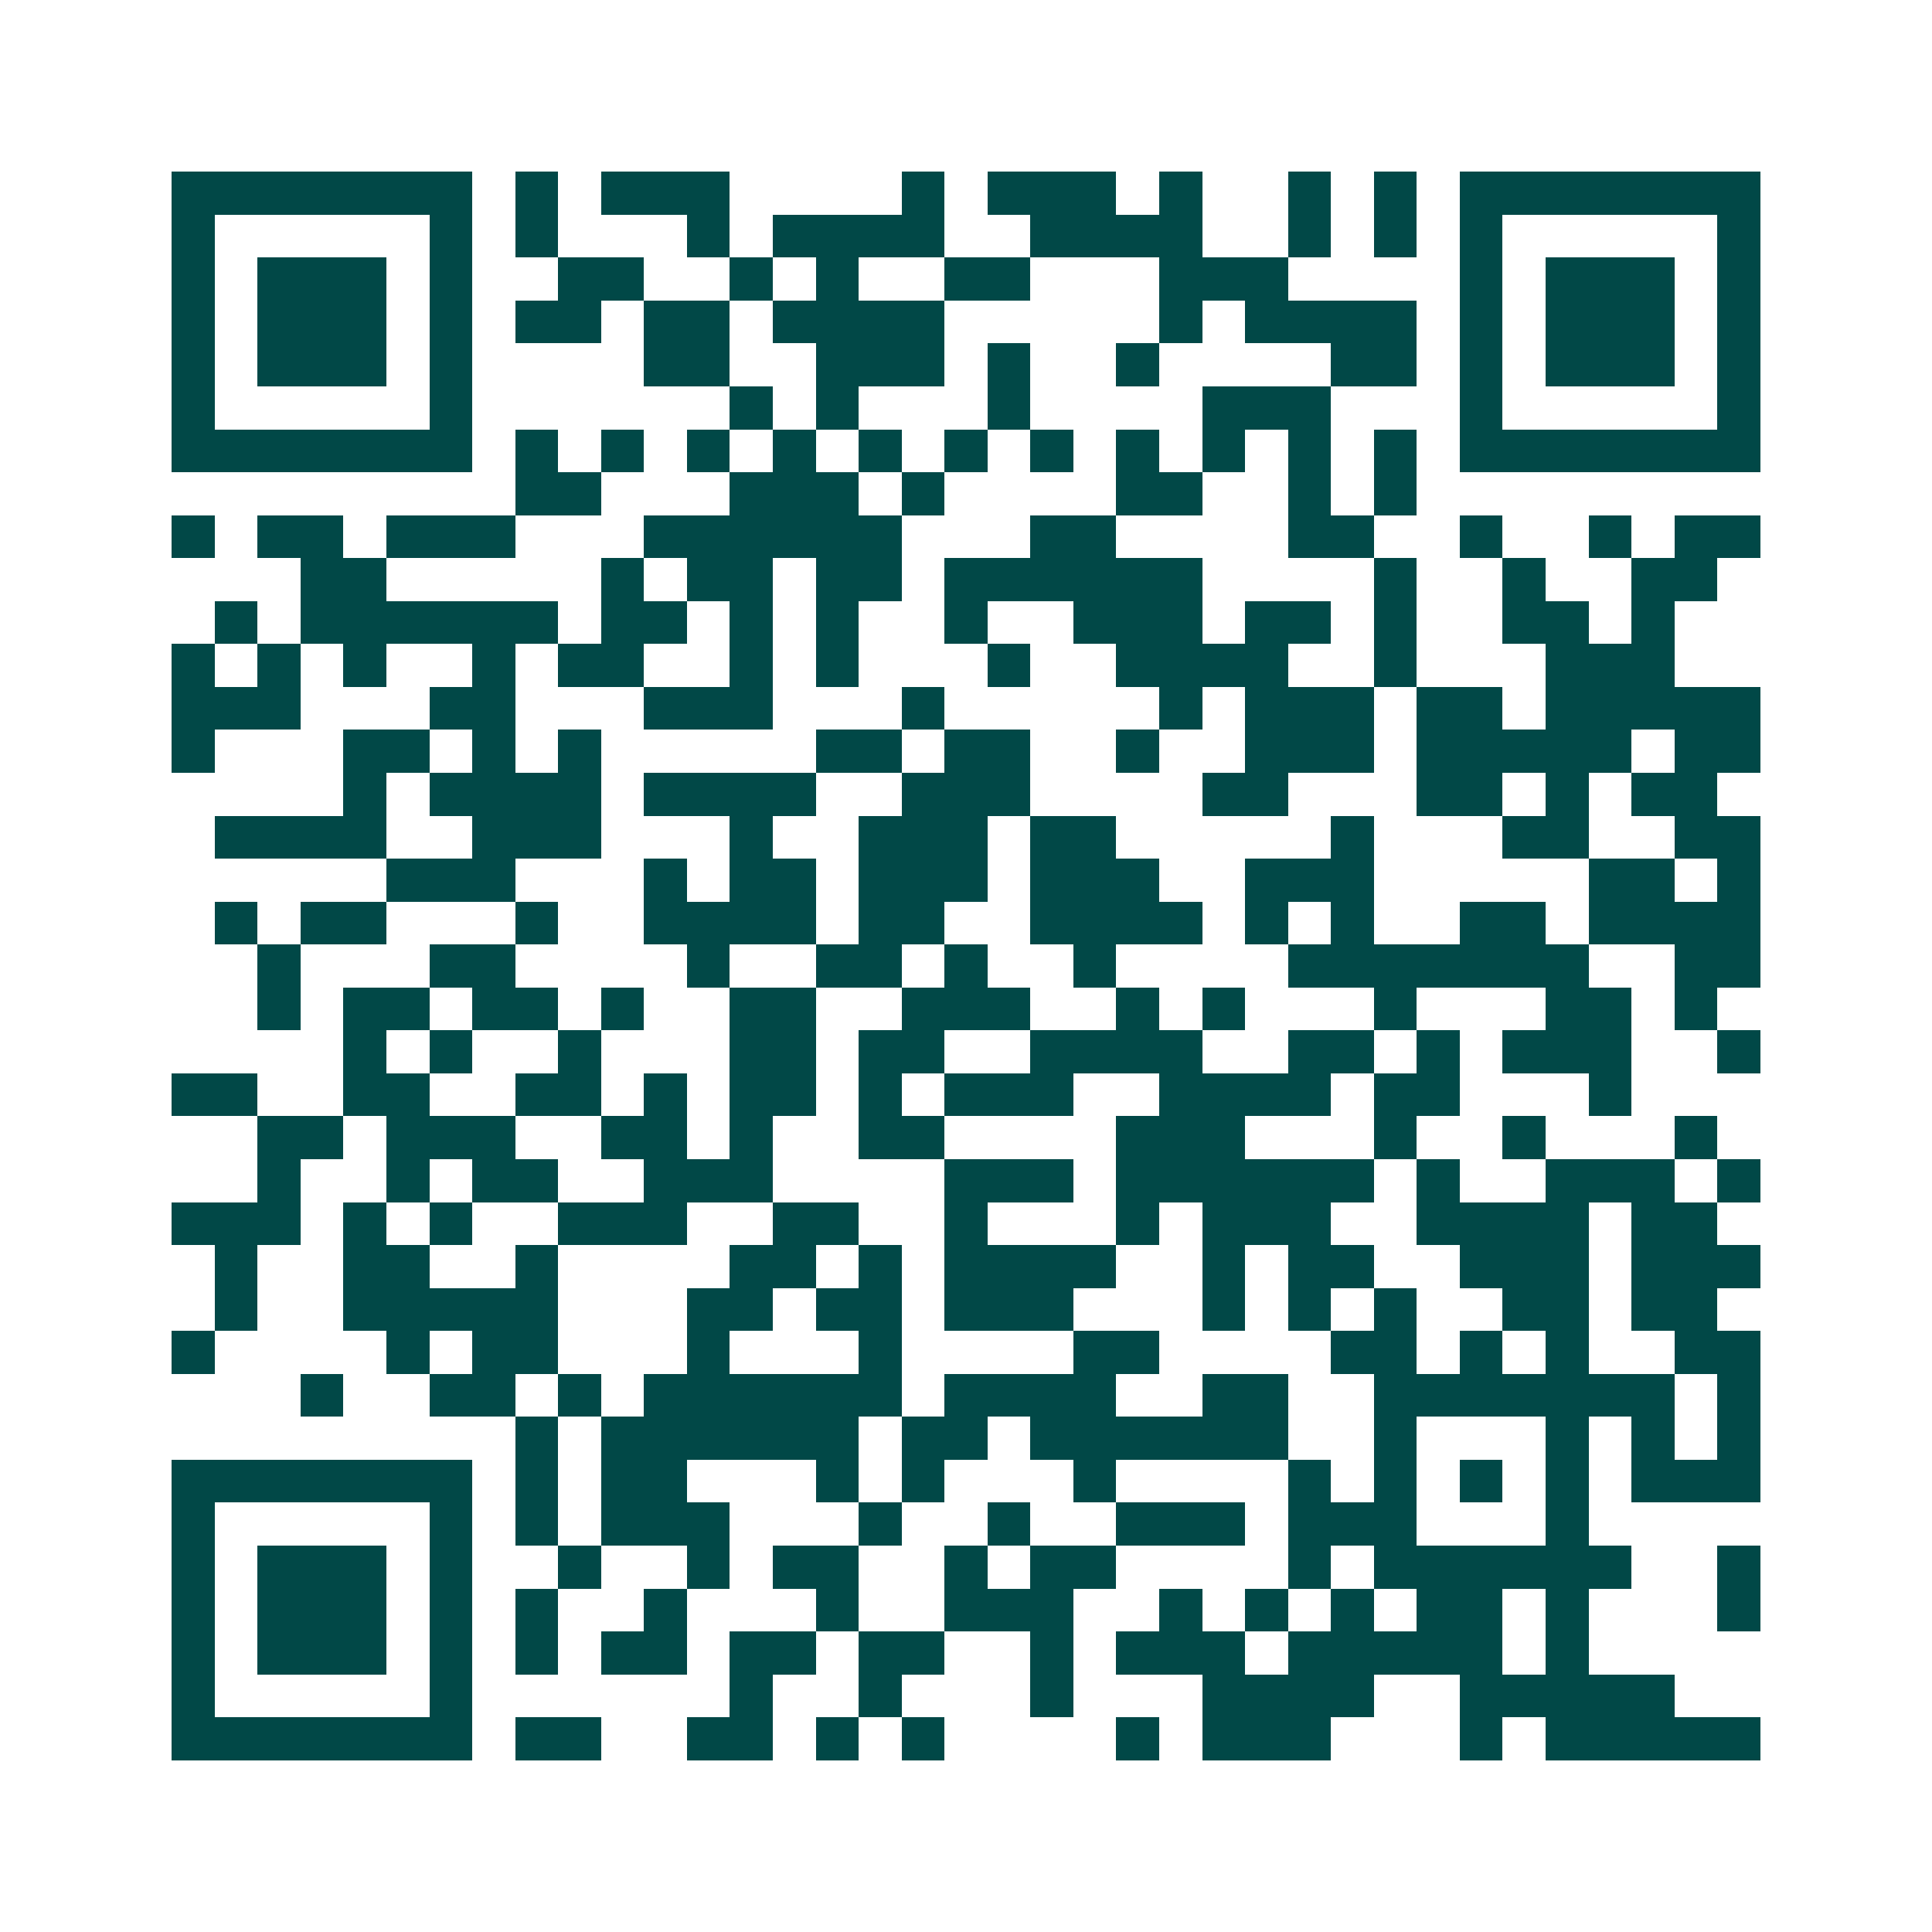 <svg xmlns="http://www.w3.org/2000/svg" width="200" height="200" viewBox="0 0 45 45" shape-rendering="crispEdges"><path fill="#ffffff" d="M0 0h45v45H0z"/><path stroke="#014847" d="M4 4.5h7m1 0h1m1 0h3m4 0h1m1 0h3m1 0h1m2 0h1m1 0h1m1 0h7M4 5.5h1m5 0h1m1 0h1m3 0h1m1 0h4m2 0h4m2 0h1m1 0h1m1 0h1m5 0h1M4 6.5h1m1 0h3m1 0h1m2 0h2m2 0h1m1 0h1m2 0h2m3 0h3m4 0h1m1 0h3m1 0h1M4 7.5h1m1 0h3m1 0h1m1 0h2m1 0h2m1 0h4m5 0h1m1 0h4m1 0h1m1 0h3m1 0h1M4 8.5h1m1 0h3m1 0h1m4 0h2m2 0h3m1 0h1m2 0h1m4 0h2m1 0h1m1 0h3m1 0h1M4 9.5h1m5 0h1m6 0h1m1 0h1m3 0h1m4 0h3m3 0h1m5 0h1M4 10.5h7m1 0h1m1 0h1m1 0h1m1 0h1m1 0h1m1 0h1m1 0h1m1 0h1m1 0h1m1 0h1m1 0h1m1 0h7M12 11.5h2m3 0h3m1 0h1m4 0h2m2 0h1m1 0h1M4 12.5h1m1 0h2m1 0h3m3 0h6m3 0h2m4 0h2m2 0h1m2 0h1m1 0h2M7 13.5h2m5 0h1m1 0h2m1 0h2m1 0h6m4 0h1m2 0h1m2 0h2M5 14.5h1m1 0h6m1 0h2m1 0h1m1 0h1m2 0h1m2 0h3m1 0h2m1 0h1m2 0h2m1 0h1M4 15.5h1m1 0h1m1 0h1m2 0h1m1 0h2m2 0h1m1 0h1m3 0h1m2 0h4m2 0h1m3 0h3M4 16.5h3m3 0h2m3 0h3m3 0h1m5 0h1m1 0h3m1 0h2m1 0h5M4 17.5h1m3 0h2m1 0h1m1 0h1m5 0h2m1 0h2m2 0h1m2 0h3m1 0h5m1 0h2M8 18.5h1m1 0h4m1 0h4m2 0h3m4 0h2m3 0h2m1 0h1m1 0h2M5 19.5h4m2 0h3m3 0h1m2 0h3m1 0h2m5 0h1m3 0h2m2 0h2M9 20.5h3m3 0h1m1 0h2m1 0h3m1 0h3m2 0h3m5 0h2m1 0h1M5 21.5h1m1 0h2m3 0h1m2 0h4m1 0h2m2 0h4m1 0h1m1 0h1m2 0h2m1 0h4M6 22.5h1m3 0h2m4 0h1m2 0h2m1 0h1m2 0h1m4 0h7m2 0h2M6 23.5h1m1 0h2m1 0h2m1 0h1m2 0h2m2 0h3m2 0h1m1 0h1m3 0h1m3 0h2m1 0h1M8 24.5h1m1 0h1m2 0h1m3 0h2m1 0h2m2 0h4m2 0h2m1 0h1m1 0h3m2 0h1M4 25.5h2m2 0h2m2 0h2m1 0h1m1 0h2m1 0h1m1 0h3m2 0h4m1 0h2m3 0h1M6 26.5h2m1 0h3m2 0h2m1 0h1m2 0h2m4 0h3m3 0h1m2 0h1m3 0h1M6 27.5h1m2 0h1m1 0h2m2 0h3m4 0h3m1 0h6m1 0h1m2 0h3m1 0h1M4 28.5h3m1 0h1m1 0h1m2 0h3m2 0h2m2 0h1m3 0h1m1 0h3m2 0h4m1 0h2M5 29.5h1m2 0h2m2 0h1m4 0h2m1 0h1m1 0h4m2 0h1m1 0h2m2 0h3m1 0h3M5 30.5h1m2 0h5m3 0h2m1 0h2m1 0h3m3 0h1m1 0h1m1 0h1m2 0h2m1 0h2M4 31.5h1m4 0h1m1 0h2m3 0h1m3 0h1m4 0h2m4 0h2m1 0h1m1 0h1m2 0h2M7 32.5h1m2 0h2m1 0h1m1 0h6m1 0h4m2 0h2m2 0h7m1 0h1M12 33.5h1m1 0h6m1 0h2m1 0h6m2 0h1m3 0h1m1 0h1m1 0h1M4 34.5h7m1 0h1m1 0h2m3 0h1m1 0h1m3 0h1m4 0h1m1 0h1m1 0h1m1 0h1m1 0h3M4 35.5h1m5 0h1m1 0h1m1 0h3m3 0h1m2 0h1m2 0h3m1 0h3m3 0h1M4 36.5h1m1 0h3m1 0h1m2 0h1m2 0h1m1 0h2m2 0h1m1 0h2m4 0h1m1 0h6m2 0h1M4 37.5h1m1 0h3m1 0h1m1 0h1m2 0h1m3 0h1m2 0h3m2 0h1m1 0h1m1 0h1m1 0h2m1 0h1m3 0h1M4 38.5h1m1 0h3m1 0h1m1 0h1m1 0h2m1 0h2m1 0h2m2 0h1m1 0h3m1 0h5m1 0h1M4 39.5h1m5 0h1m6 0h1m2 0h1m3 0h1m3 0h4m2 0h5M4 40.5h7m1 0h2m2 0h2m1 0h1m1 0h1m4 0h1m1 0h3m3 0h1m1 0h5"/></svg>
